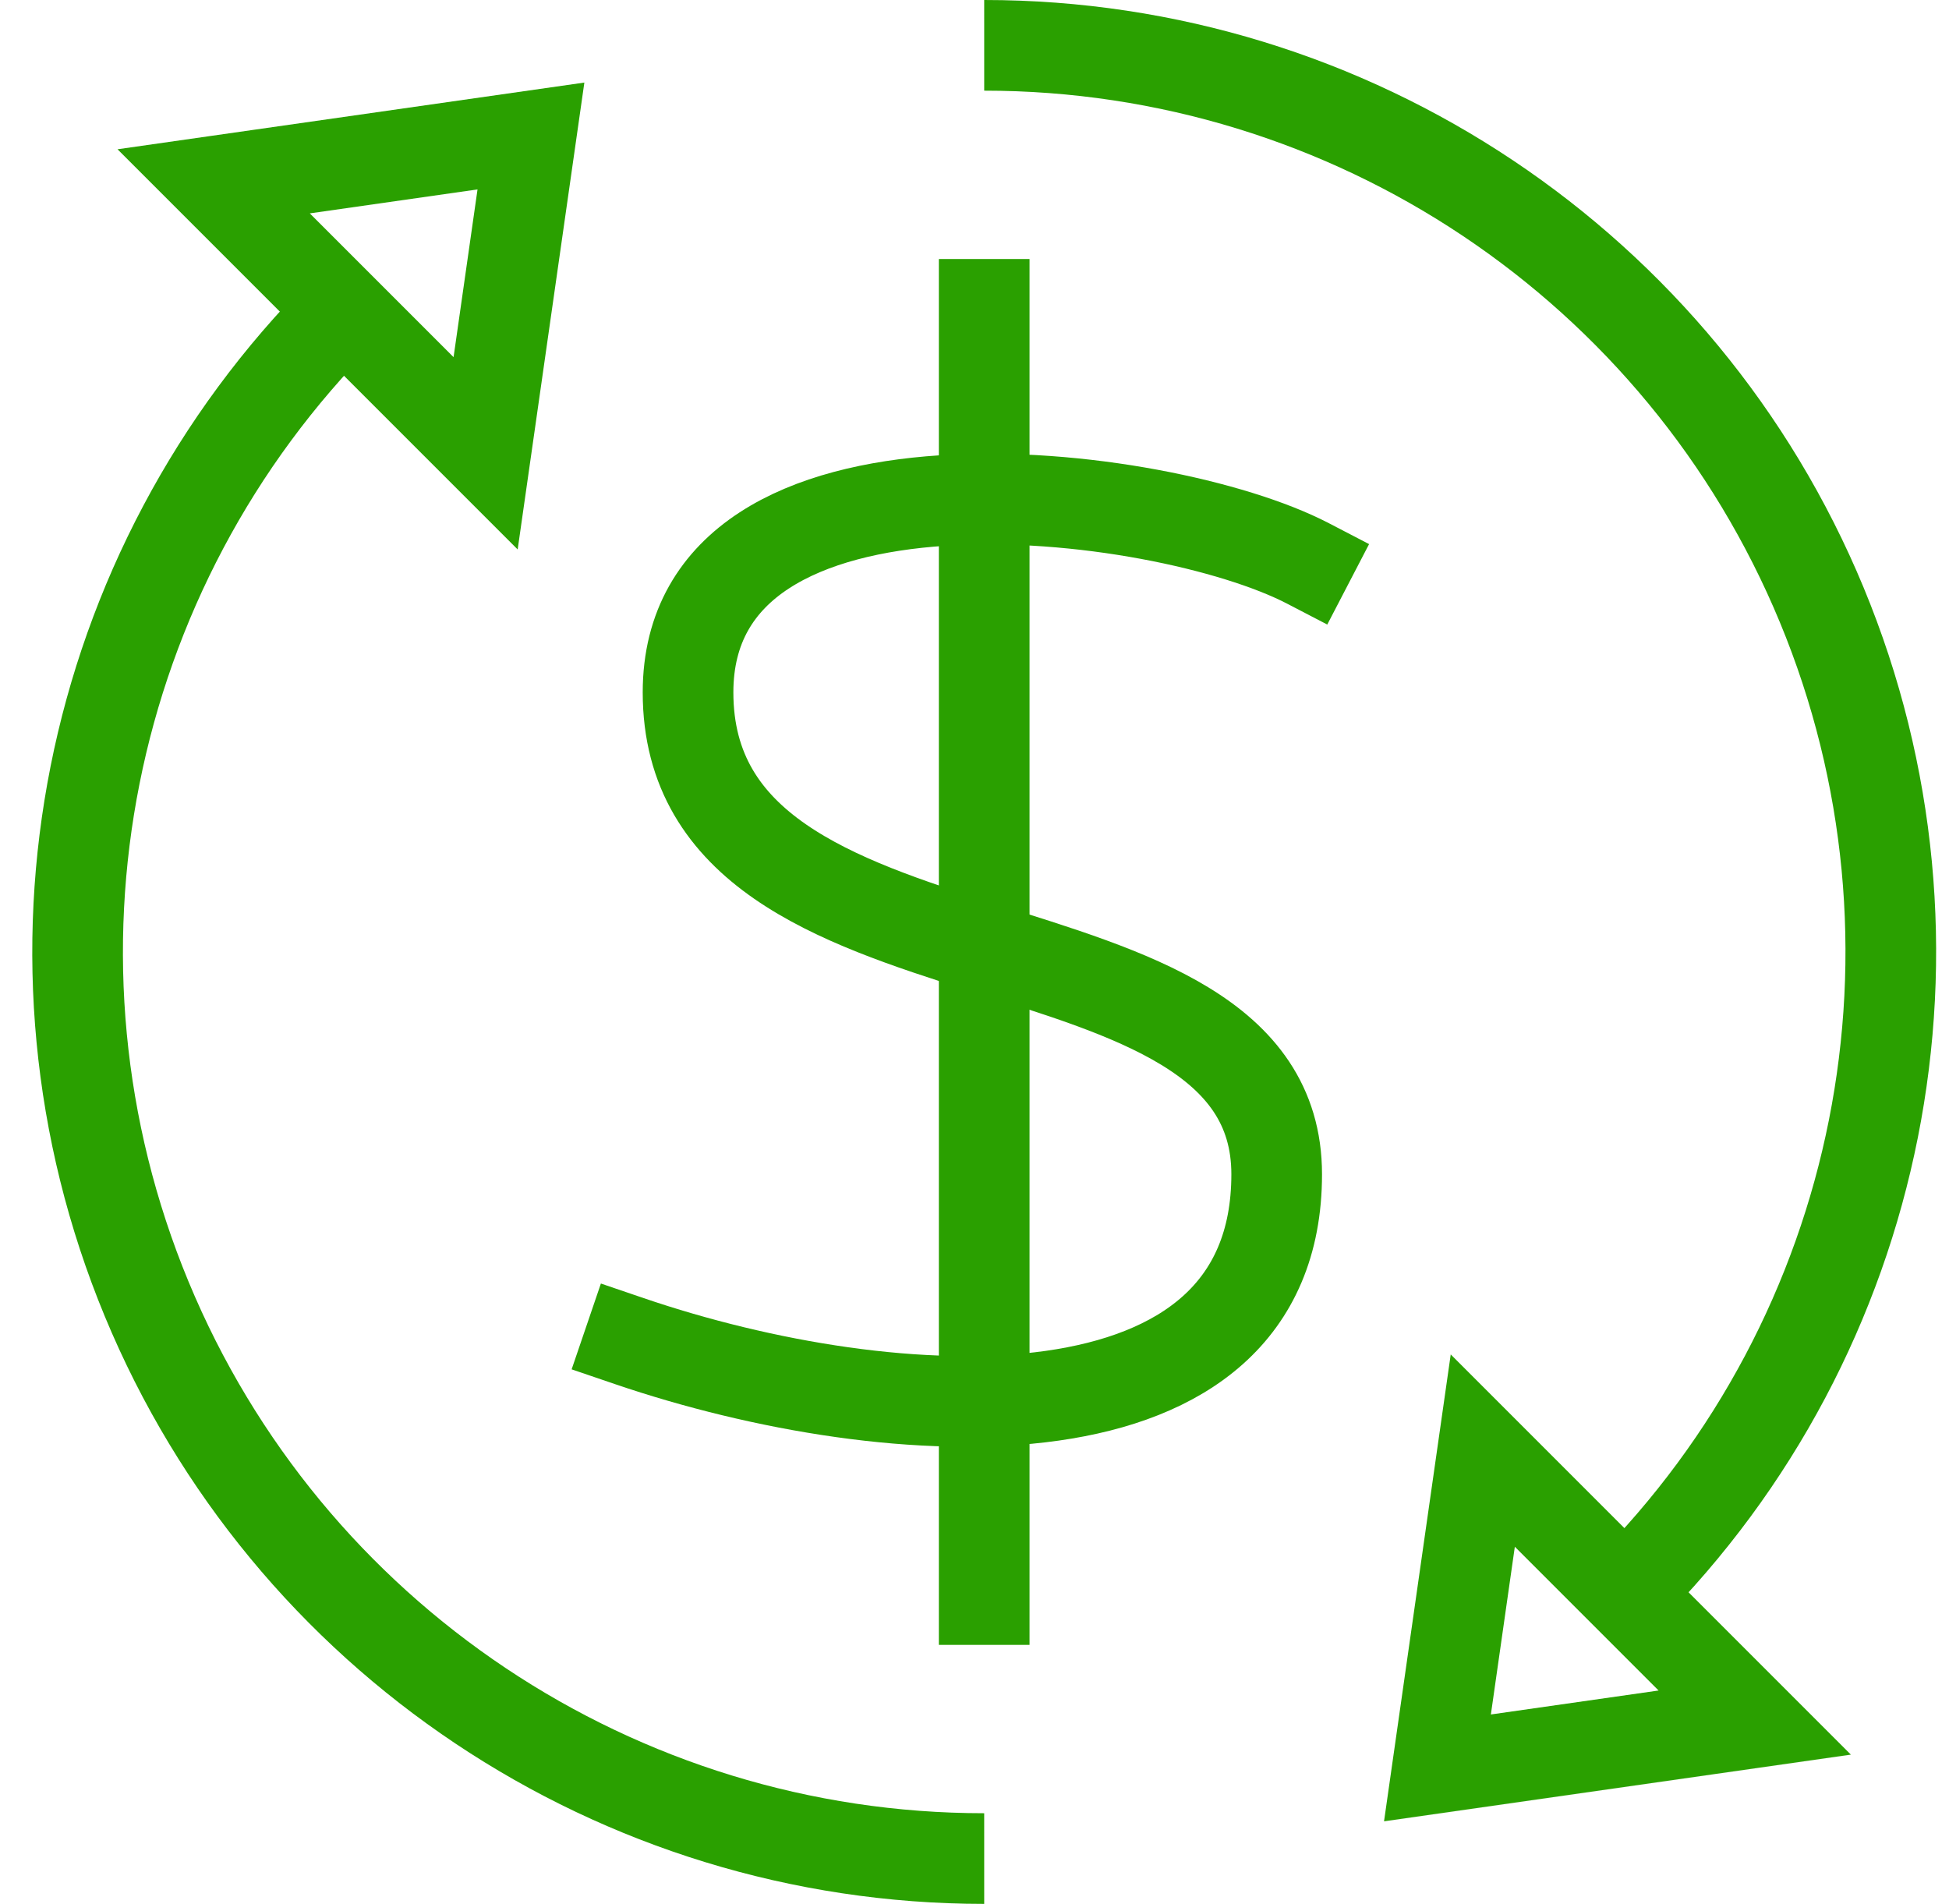 <?xml version="1.0" encoding="UTF-8"?>
<svg width="43px" height="42px" viewBox="0 0 43 42" version="1.1" xmlns="http://www.w3.org/2000/svg" xmlns:xlink="http://www.w3.org/1999/xlink">
    <!-- Generator: Sketch 59.1 (86144) - https://sketch.com -->
    <title>currency-exchange-2</title>
    <desc>Created with Sketch.</desc>
    <g id="Desktop" stroke="none" stroke-width="1" fill="none" fill-rule="evenodd">
        <g id="Partner-With-Us" transform="translate(-470, -1387)" stroke="#2AA000" stroke-width="2">
            <g id="Benefits" transform="translate(150, 1343)">
                <g id="Group-3" transform="translate(294, 45)">
                    <g id="currency-exchange-2" transform="translate(27, 0)">
                        <polygon id="Path" points="37.714 37 30.714 38 31.714 31"></polygon>
                        <polygon id="Path" points="9.714 9 10.714 2 3.714 3"></polygon>
                        <path d="M34.857,34.143 C40.578,28.423 42.289,19.82 39.193,12.346 C36.097,4.872 28.804,-0.001 20.714,-3.55271368e-15" id="Path"></path>
                        <path d="M6.571,5.857 C0.851,11.577 -0.861,20.18 2.235,27.654 C5.331,35.128 12.625,40.001 20.714,40" id="Path"></path>
                        <line x1="20.714" y1="5.714" x2="20.714" y2="34.286" id="Path" stroke-linecap="square"></line>
                        <path d="M27.857,11.429 C24.61,9.741 14.18,8.469 14.18,14.274 C14.18,21.224 27.167,18.774 27.167,24.904 C27.167,31.034 18.726,30.577 12.881,28.584" id="Path" stroke-linecap="square"></path>
                    </g>
                </g>
            </g>
        </g>
    </g>
</svg>